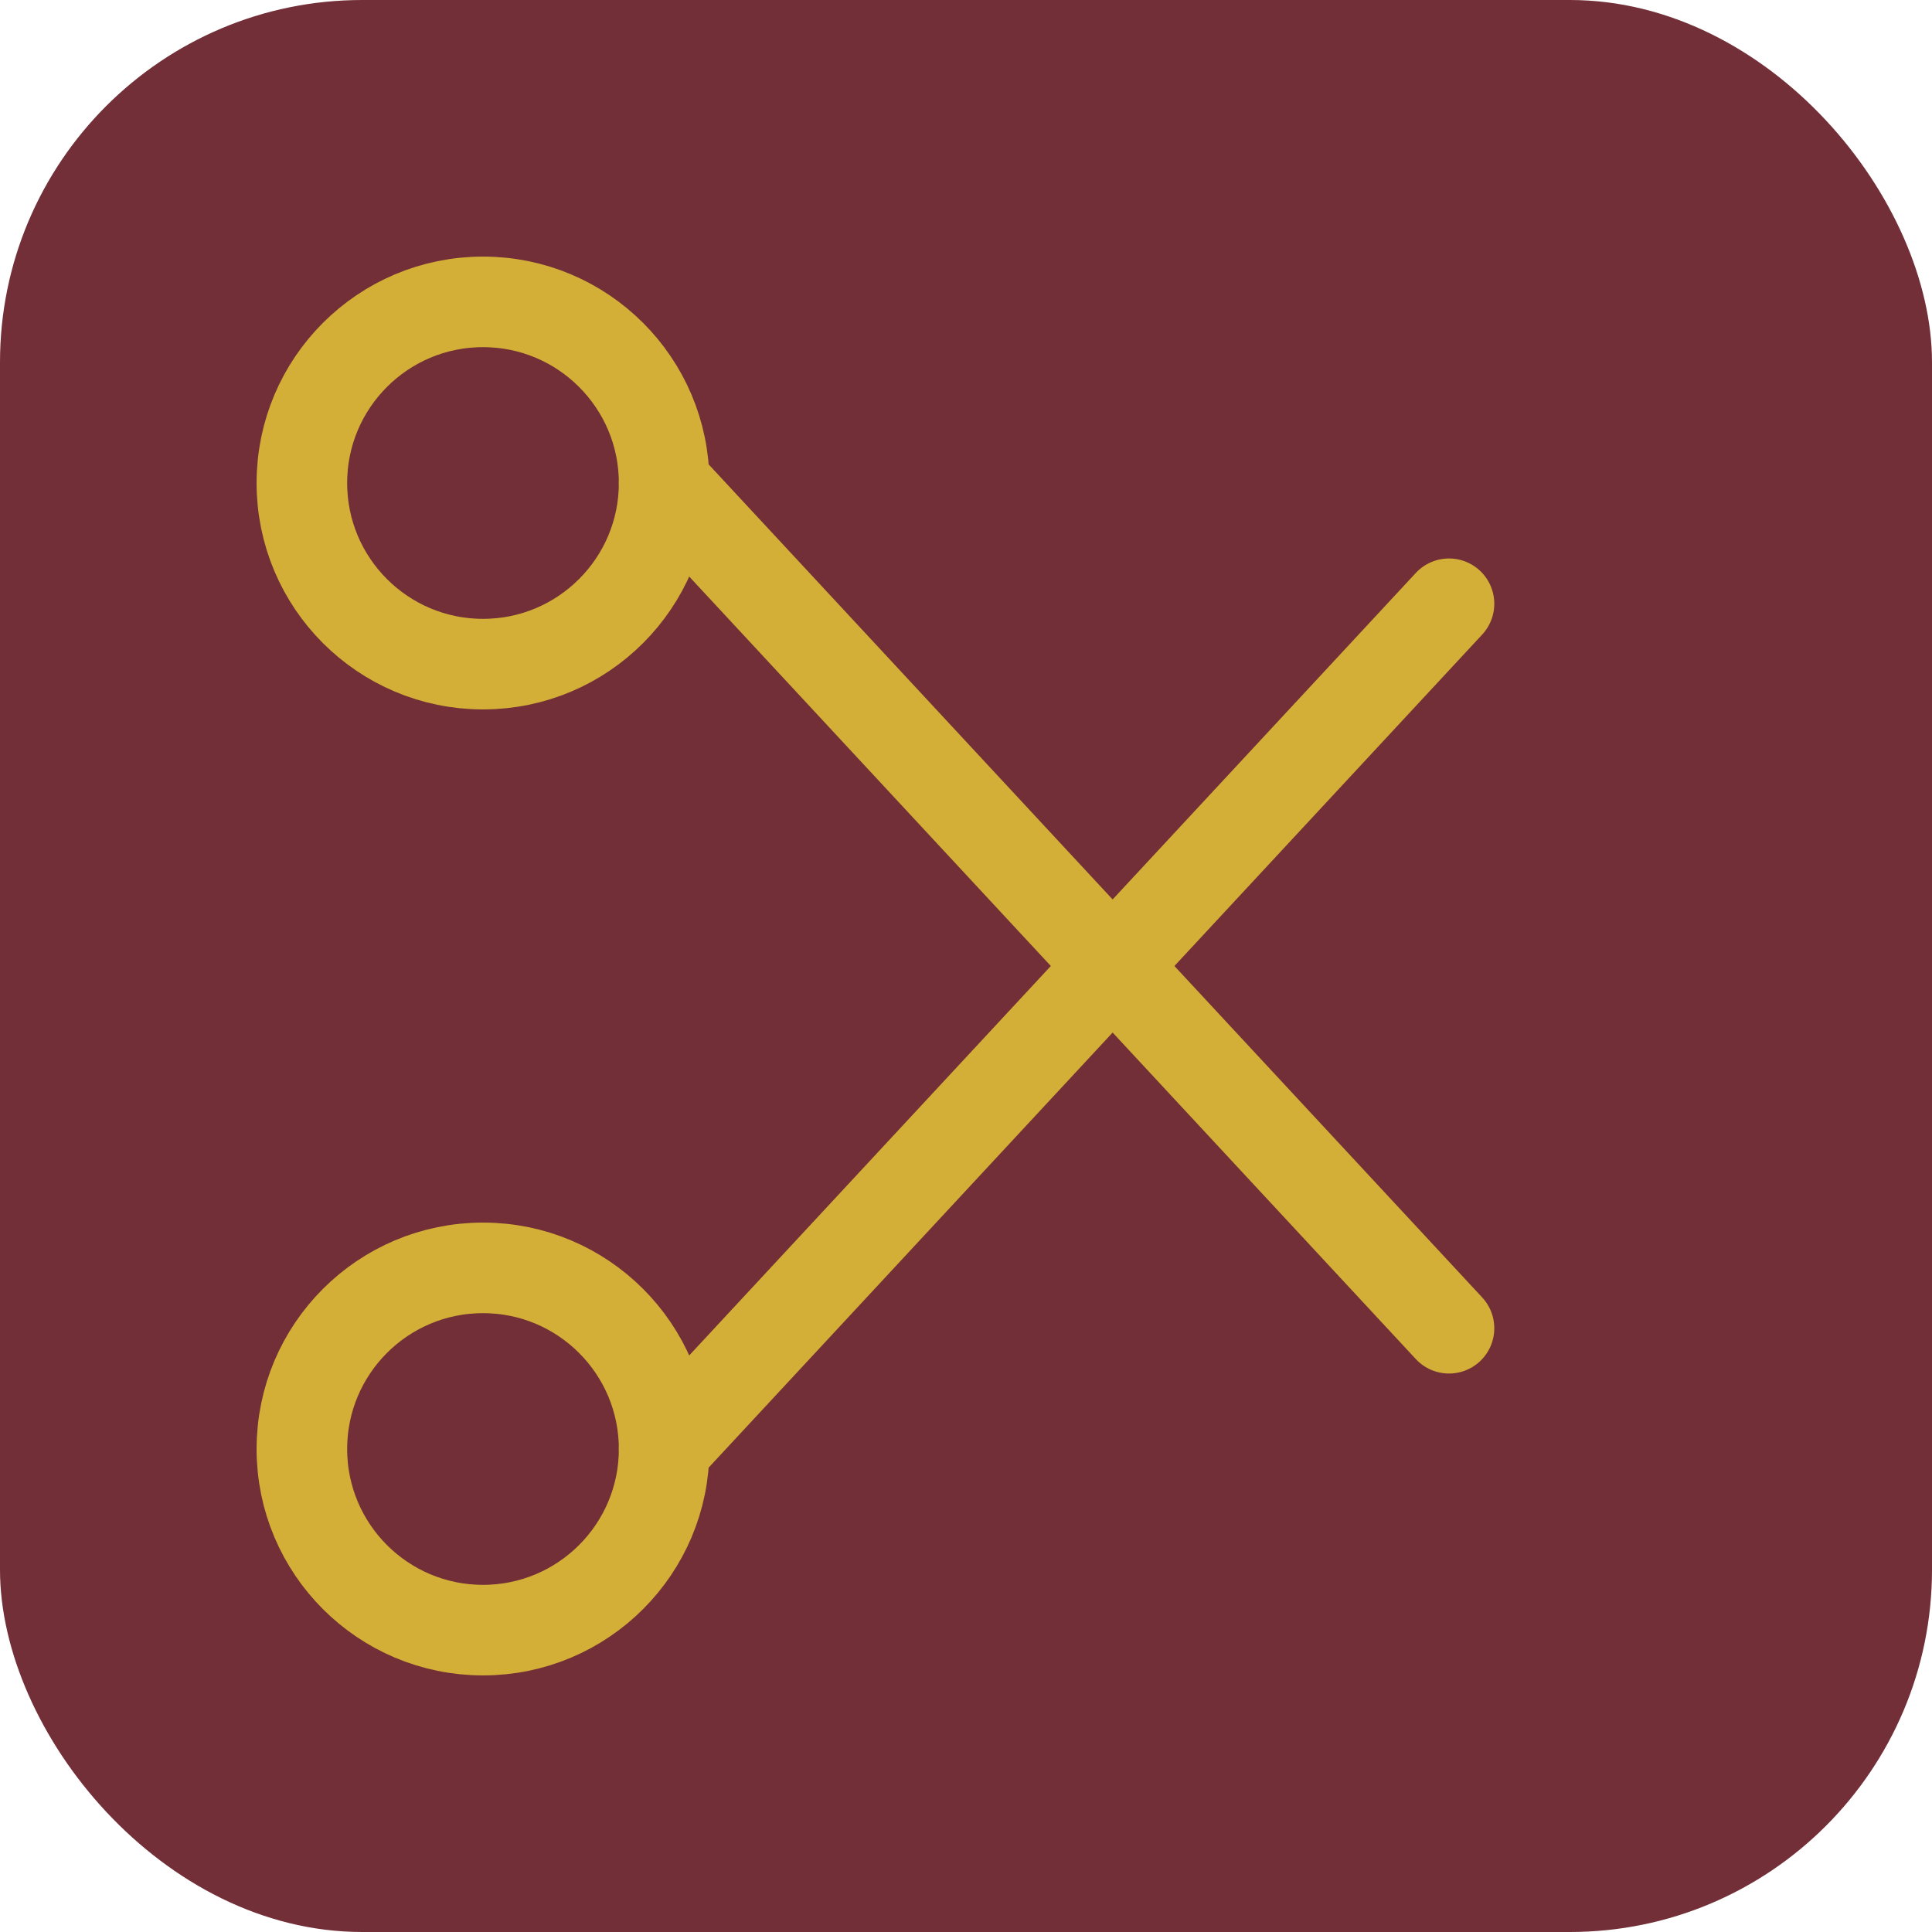 <svg xmlns="http://www.w3.org/2000/svg" viewBox="0 0 32 32" fill="none">
  <rect width="32" height="32" rx="6" fill="#722F37"/>
  <g stroke="#D4AF37" stroke-width="1.5" stroke-linecap="round" stroke-linejoin="round">
    <circle cx="8" cy="8" r="3" fill="none"/>
    <circle cx="8" cy="24" r="3" fill="none"/>
    <path d="M11 8L24 22"/>
    <path d="M11 24L24 10"/>
  </g>
</svg>
